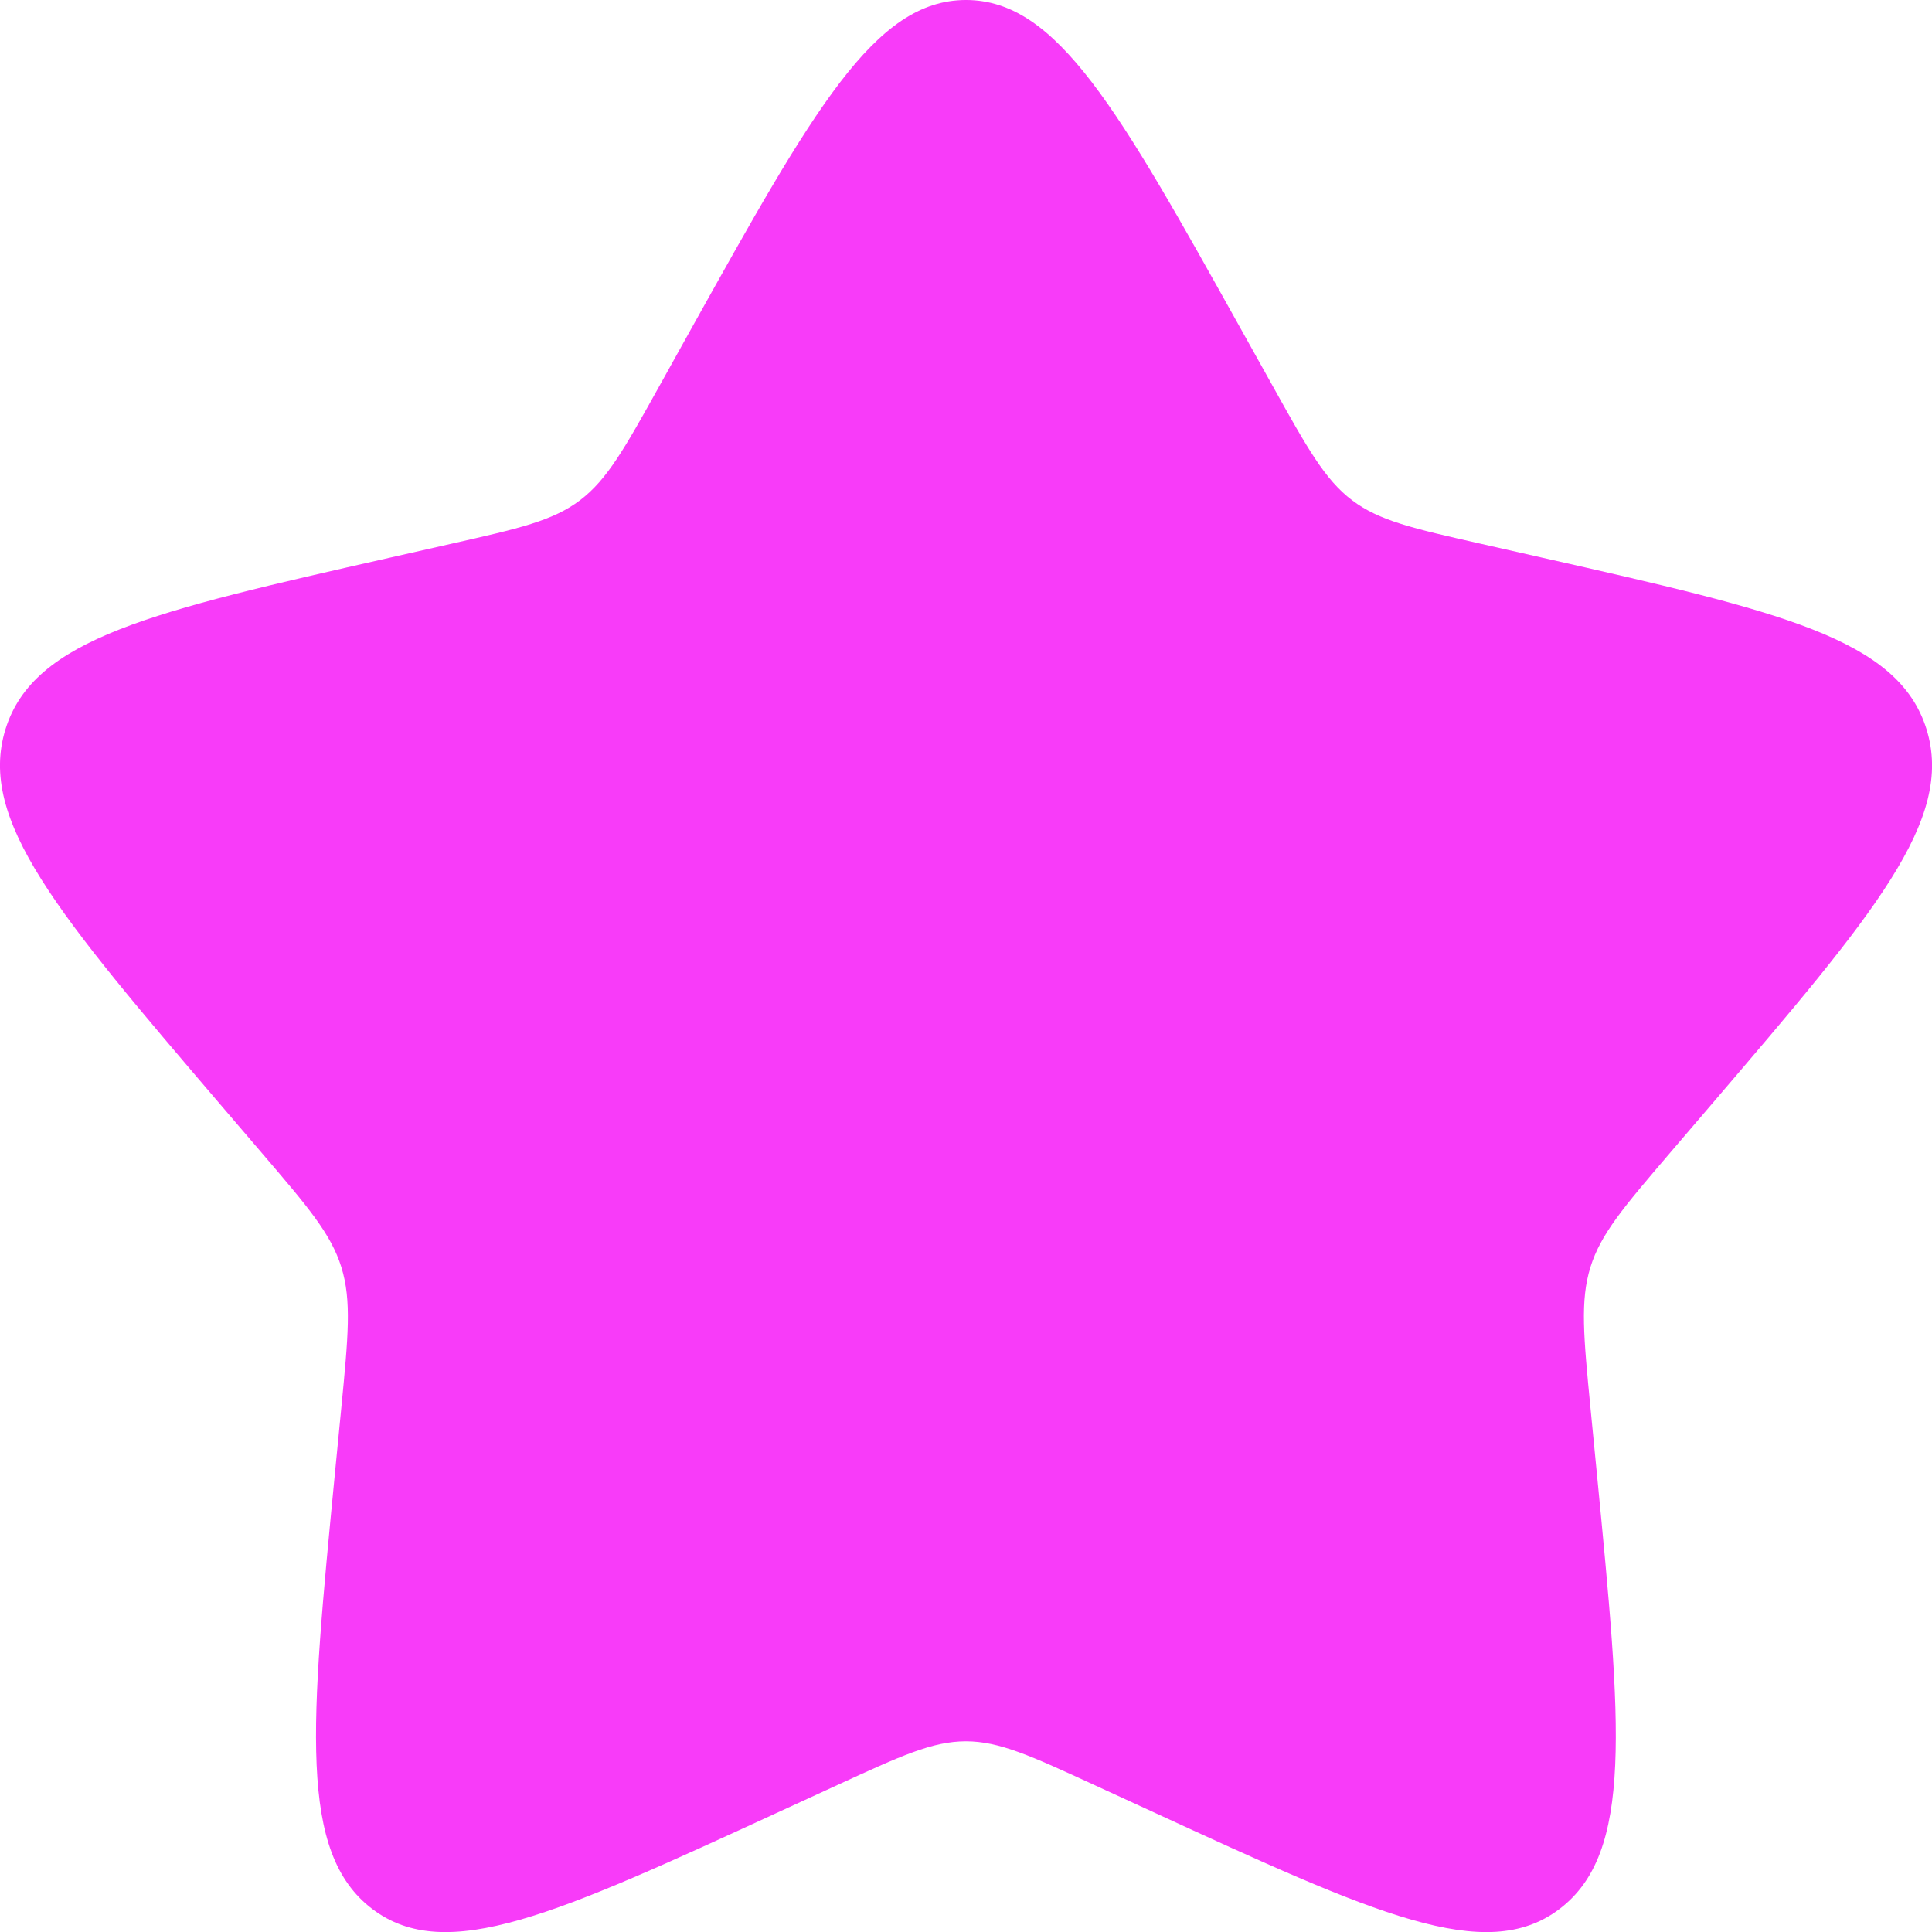 <?xml version="1.0" encoding="UTF-8" standalone="no"?>
<!-- Uploaded to: SVG Repo, www.svgrepo.com, Generator: SVG Repo Mixer Tools -->

<svg
   width="666.667"
   height="666.666"
   viewBox="0 0 20 20"
   fill="none"
   version="1.1"
   id="svg1"
   sodipodi:docname="star-svgrepo-com.svg"
   inkscape:version="1.3.2 (091e20e, 2023-11-25)"
   xmlns:inkscape="http://www.inkscape.org/namespaces/inkscape"
   xmlns:sodipodi="http://sodipodi.sourceforge.net/DTD/sodipodi-0.dtd"
   xmlns="http://www.w3.org/2000/svg"
   xmlns:svg="http://www.w3.org/2000/svg">
  <defs
     id="defs1" />
  <sodipodi:namedview
     id="namedview1"
     pagecolor="#ffffff"
     bordercolor="#000000"
     borderopacity="0.25"
     inkscape:showpageshadow="2"
     inkscape:pageopacity="0.0"
     inkscape:pagecheckerboard="0"
     inkscape:deskcolor="#d1d1d1"
     inkscape:zoom="0.3675"
     inkscape:cx="334.69388"
     inkscape:cy="330.61224"
     inkscape:window-width="1392"
     inkscape:window-height="1212"
     inkscape:window-x="0"
     inkscape:window-y="25"
     inkscape:window-maximized="0"
     inkscape:current-layer="svg1" />
  <path
     d="M 7.153,3.408 C 8.42,1.136 9.053,0 10,0 c 0.947,0 1.58,1.136 2.847,3.408 l 0.328,0.588 c 0.36,0.646 0.54,0.969 0.821,1.182 0.281,0.213 0.63,0.292 1.329,0.45 l 0.636,0.144 c 2.46,0.557 3.689,0.835 3.982,1.776 0.293,0.941 -0.546,1.921 -2.223,3.882 l -0.434,0.507 c -0.476,0.557 -0.715,0.836 -0.822,1.181 -0.107,0.345 -0.071,0.716 9e-4,1.46 l 0.066,0.677 c 0.254,2.616 0.38,3.924 -0.386,4.506 -0.766,0.582 -1.918,0.051 -4.221,-1.009 l -0.596,-0.274 c -0.654,-0.301 -0.982,-0.452 -1.329,-0.452 -0.347,0 -0.674,0.151 -1.329,0.452 l -0.596,0.274 c -2.303,1.06 -3.455,1.591 -4.221,1.009 -0.766,-0.582 -0.639,-1.89 -0.386,-4.506 l 0.066,-0.677 c 0.072,-0.744 0.108,-1.115 8.8e-4,-1.46 -0.107,-0.345 -0.345,-0.623 -0.822,-1.181 l -0.434,-0.507 C 0.603,9.469 -0.235,8.489 0.057,7.548 0.35,6.607 1.58,6.329 4.04,5.772 l 0.636,-0.144 c 0.699,-0.158 1.048,-0.237 1.329,-0.45 0.281,-0.213 0.461,-0.536 0.821,-1.182 z"
     fill="#1C274C"
     id="path1"
     style="fill:#f83bf9;fill-opacity:1" />
</svg>
